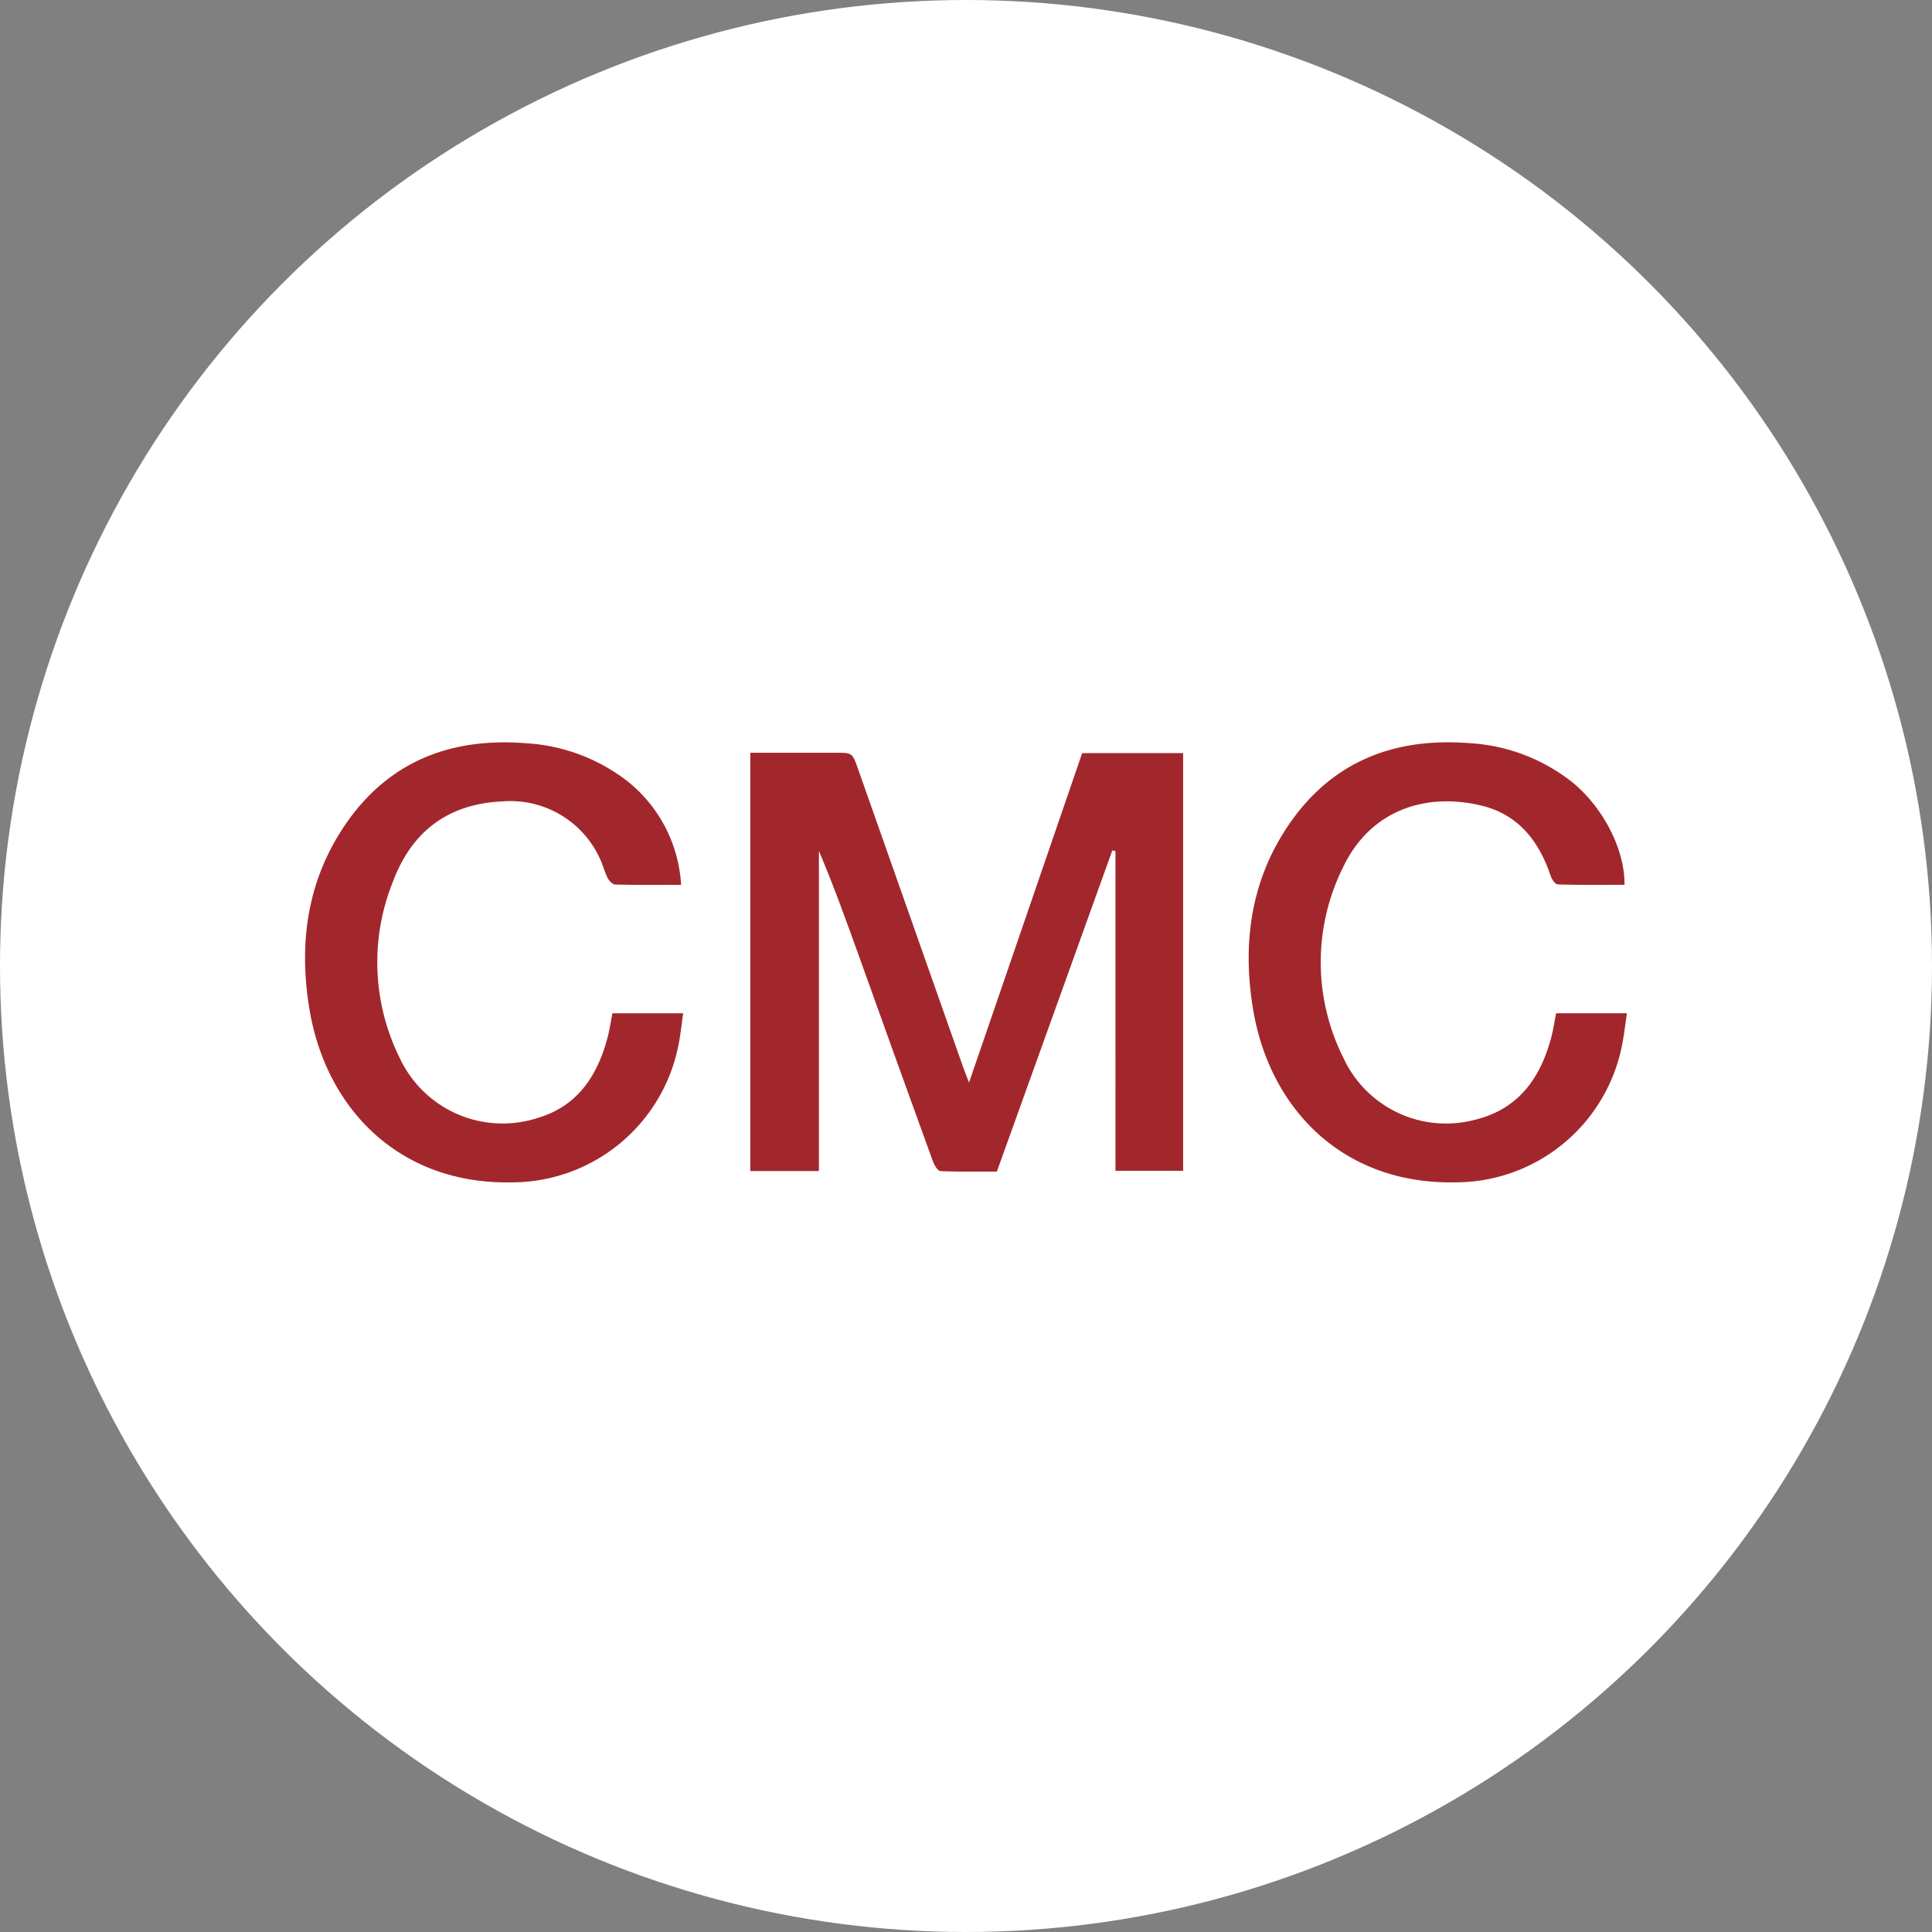<?xml version="1.0" encoding="utf-8"?>
<svg xmlns="http://www.w3.org/2000/svg" width="190" height="190" viewBox="0 0 190 190">
  <rect x="0" y="0" width="190" height="190" fill="#808080" stroke="none"/>
  <g id="Raggruppa_88645" data-name="Raggruppa 88645" transform="translate(-186 -3136)">
    <circle id="Ellisse_81" data-name="Ellisse 81" cx="95" cy="95" r="95" transform="translate(186 3136)" fill="#fff"/>
    <g id="Raggruppa_88614" data-name="Raggruppa 88614" transform="translate(-1225 1247.001)">
      <path id="Tracciato_373" data-name="Tracciato 373" d="M212.344,4.975h8.4c1.631,0,1.635,0,2.18,1.546q5.2,14.756,10.4,29.513c.132.374.288.739.534,1.369L244.981,5.01h9.928V46.088h-6.653V14.645l-.31-.063-11.354,31.58c-1.85,0-3.7.038-5.541-.043-.263-.012-.6-.561-.736-.924q-3.651-10.063-7.256-20.143c-1.251-3.48-2.5-6.959-3.966-10.414V46.11h-6.749Z" transform="translate(1272.443 1958.052)" fill="#a2272c"/>
      <path id="Tracciato_374" data-name="Tracciato 374" d="M36.983,14.038c-2.209,0-4.339.022-6.467-.028-.259-.006-.6-.349-.743-.621-.309-.608-.472-1.288-.765-1.906A9.668,9.668,0,0,0,19.42,5.832c-5.421.236-8.966,3.016-10.8,7.952a21.18,21.18,0,0,0,.7,17.3,11.164,11.164,0,0,0,13.63,5.855c3.882-1.171,5.814-4.163,6.8-7.886.2-.761.313-1.546.479-2.381h6.96c-.163,1.1-.269,2.174-.487,3.225a16.714,16.714,0,0,1-16.451,13.4C9.263,43.484,2.075,36.066.44,26.312-.642,19.85.182,13.672,3.927,8.16,8.2,1.876,14.362-.486,21.781.116a17.972,17.972,0,0,1,9.894,3.707,14.053,14.053,0,0,1,5.307,10.215" transform="translate(1441 1961.98)" fill="#a2272c"/>
      <path id="Tracciato_375" data-name="Tracciato 375" d="M486.97,14.014c-2.188,0-4.38.027-6.57-.037-.244-.007-.582-.492-.691-.817-1.151-3.433-3.176-6.063-6.836-6.94-5.492-1.316-10.954.45-13.629,6.153a20.952,20.952,0,0,0,.093,18.7,11.113,11.113,0,0,0,12.943,6.041c4.256-1.039,6.413-4.093,7.479-8.1.2-.759.314-1.543.478-2.369H487.2c-.157,1.049-.27,2.054-.462,3.043a16.7,16.7,0,0,1-16.4,13.587c-11.13.219-18.284-7.293-19.9-17-1.083-6.5-.242-12.711,3.553-18.236,4.25-6.188,10.373-8.526,17.7-7.957a17.972,17.972,0,0,1,9.992,3.73c3.107,2.453,5.32,6.667,5.279,10.2" transform="translate(1083.798 1962)" fill="#a2272c"/>
    </g>
  </g>
</svg>
